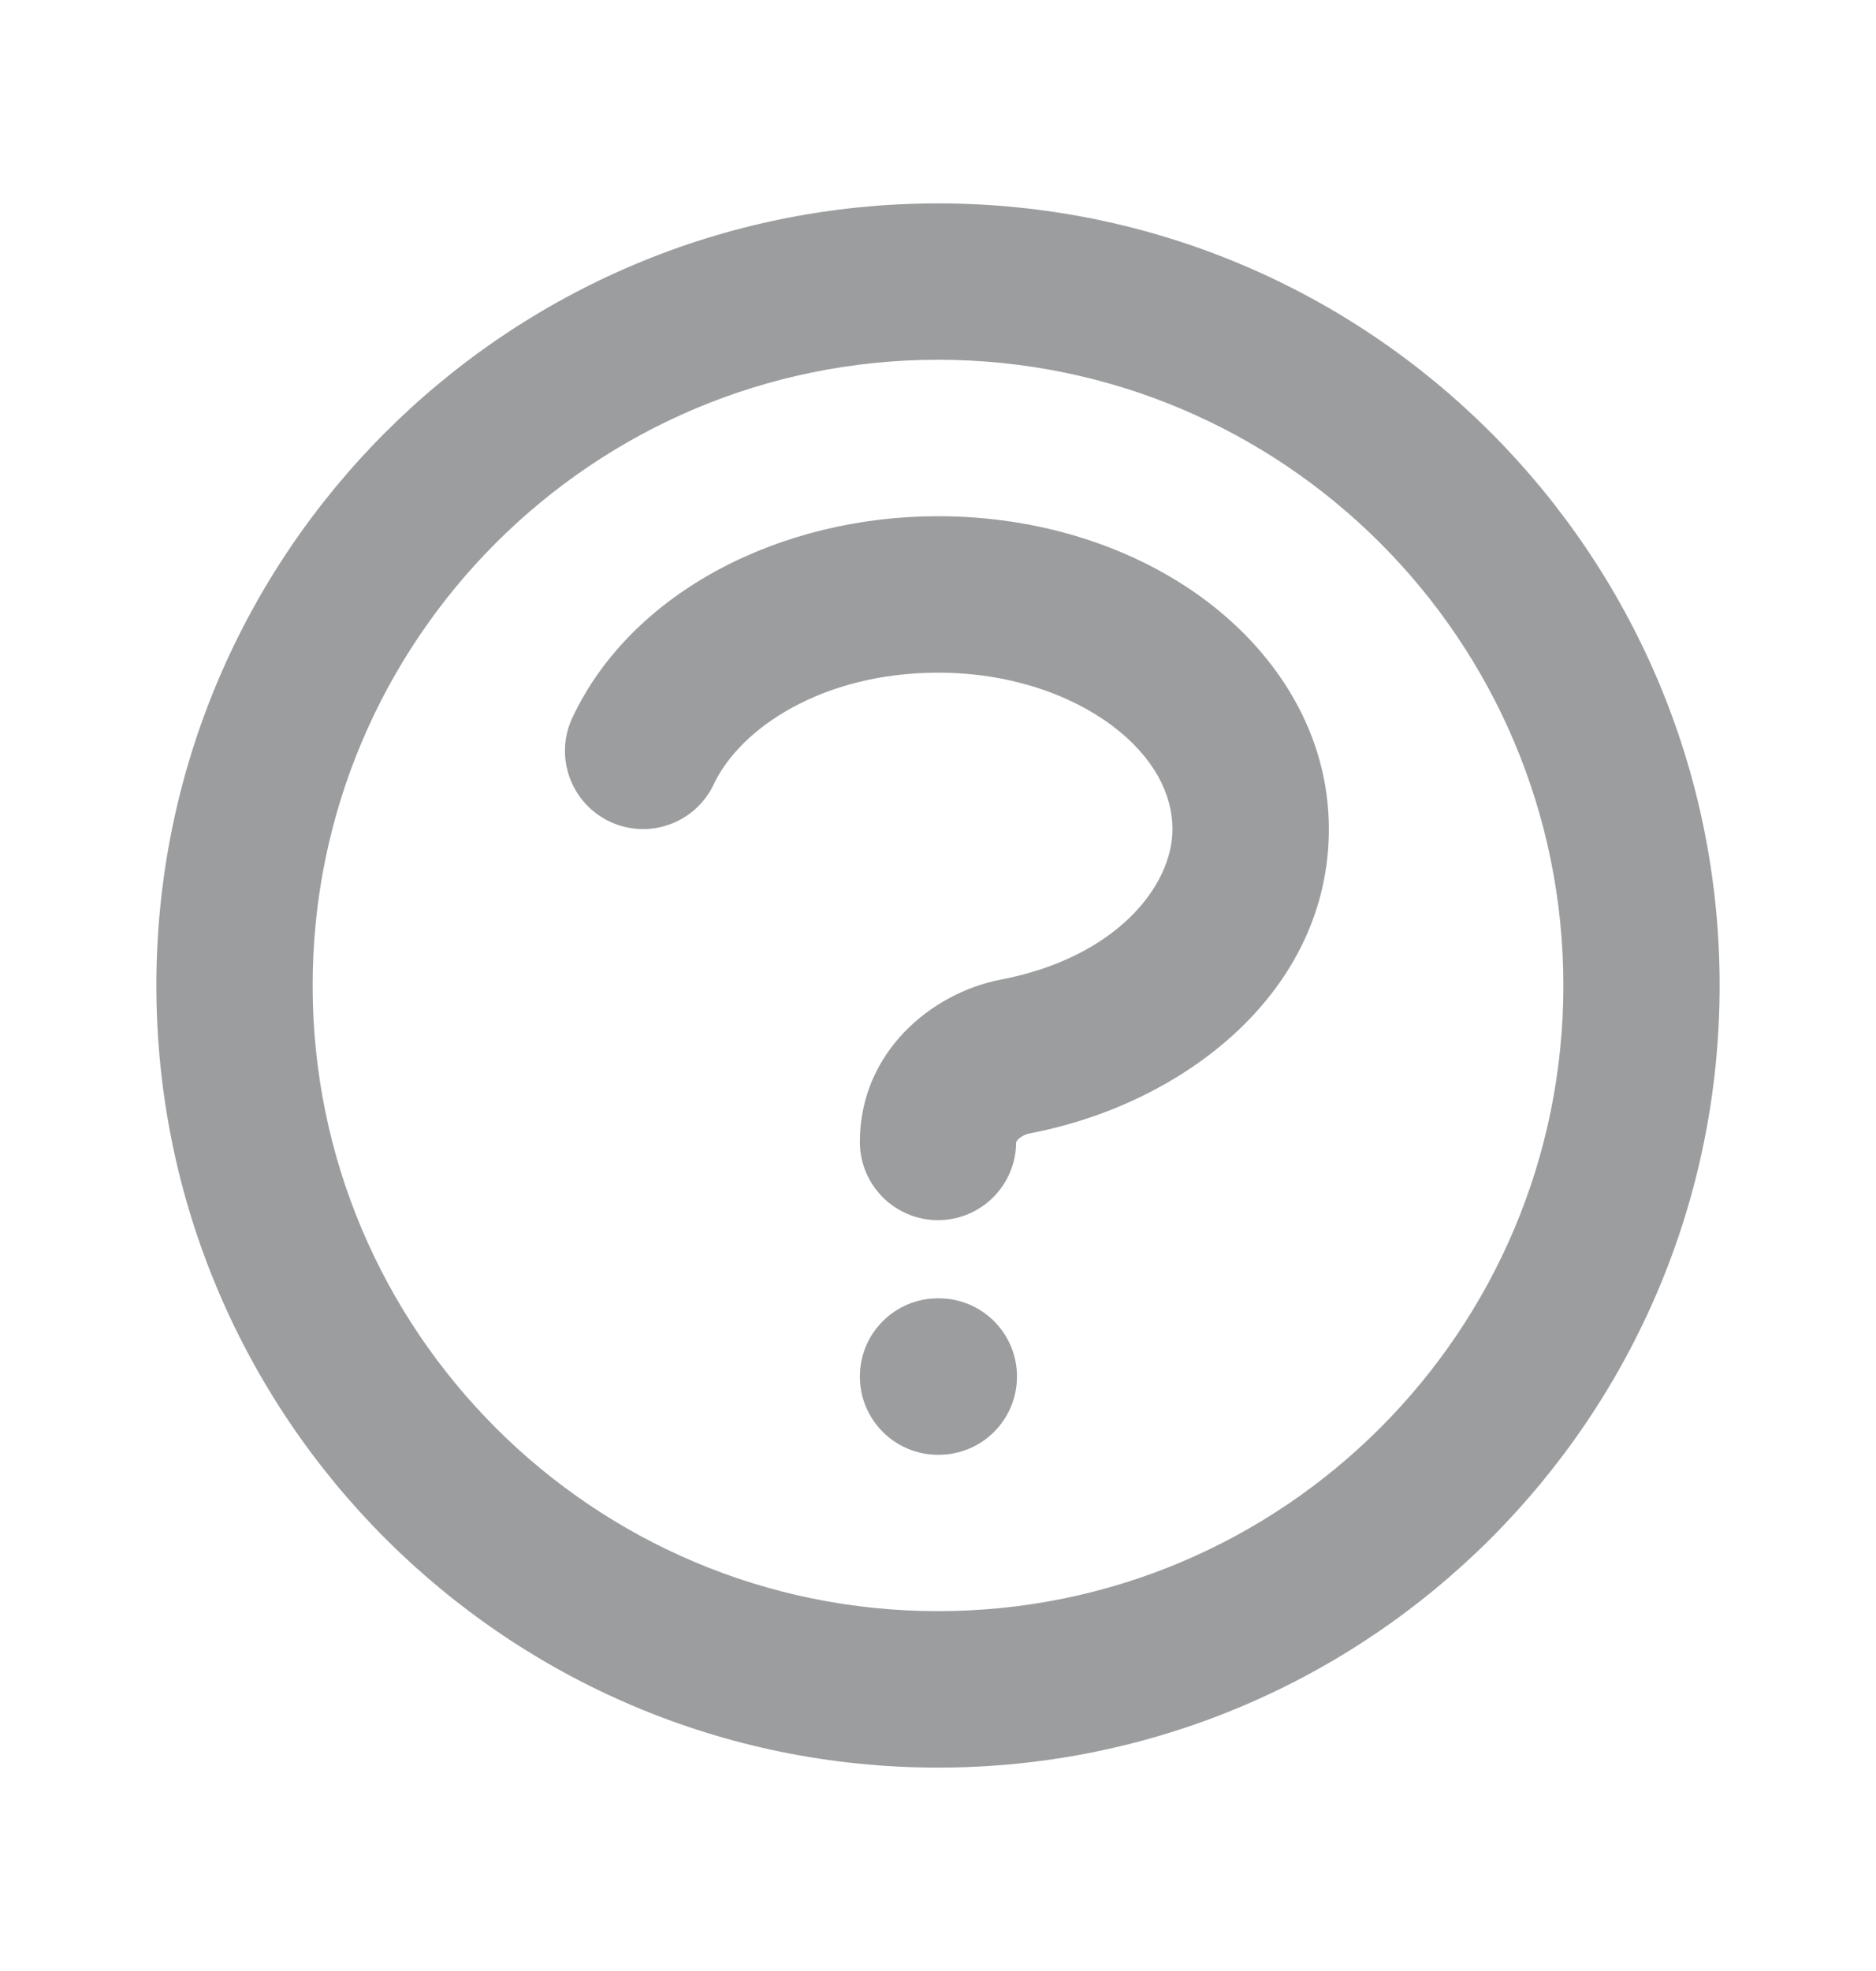 <svg width="20" height="21" viewBox="0 0 20 21" fill="none" xmlns="http://www.w3.org/2000/svg">
<path fill-rule="evenodd" clip-rule="evenodd" d="M10 3.833C6.318 3.833 3.333 6.818 3.333 10.5C3.333 14.182 6.318 17.166 10 17.166C13.682 17.166 16.667 14.182 16.667 10.5C16.667 6.818 13.682 3.833 10 3.833ZM1.667 10.5C1.667 5.897 5.398 2.167 10 2.167C14.602 2.167 18.333 5.897 18.333 10.5C18.333 15.102 14.602 18.833 10 18.833C5.398 18.833 1.667 15.102 1.667 10.5ZM10 7.167C8.774 7.167 7.893 7.755 7.61 8.355C7.414 8.771 6.917 8.95 6.501 8.754C6.085 8.557 5.906 8.061 6.103 7.645C6.735 6.303 8.324 5.5 10 5.5C11.083 5.5 12.096 5.828 12.857 6.399C13.618 6.97 14.167 7.822 14.167 8.833C14.167 10.558 12.638 11.757 10.986 12.074C10.925 12.085 10.877 12.115 10.851 12.143C10.839 12.156 10.834 12.164 10.834 12.167C10.833 12.167 10.833 12.167 10.833 12.167C10.833 12.627 10.46 13 10 13C9.54 13 9.167 12.627 9.167 12.166C9.167 11.215 9.925 10.58 10.671 10.437C11.899 10.201 12.5 9.441 12.5 8.833C12.5 8.464 12.302 8.066 11.857 7.732C11.411 7.398 10.758 7.167 10 7.167ZM9.167 14.666C9.167 14.206 9.54 13.833 10 13.833H10.008C10.469 13.833 10.842 14.206 10.842 14.666C10.842 15.127 10.469 15.5 10.008 15.5H10C9.54 15.5 9.167 15.127 9.167 14.666Z" fill="#9C9D9E"/>
</svg>
